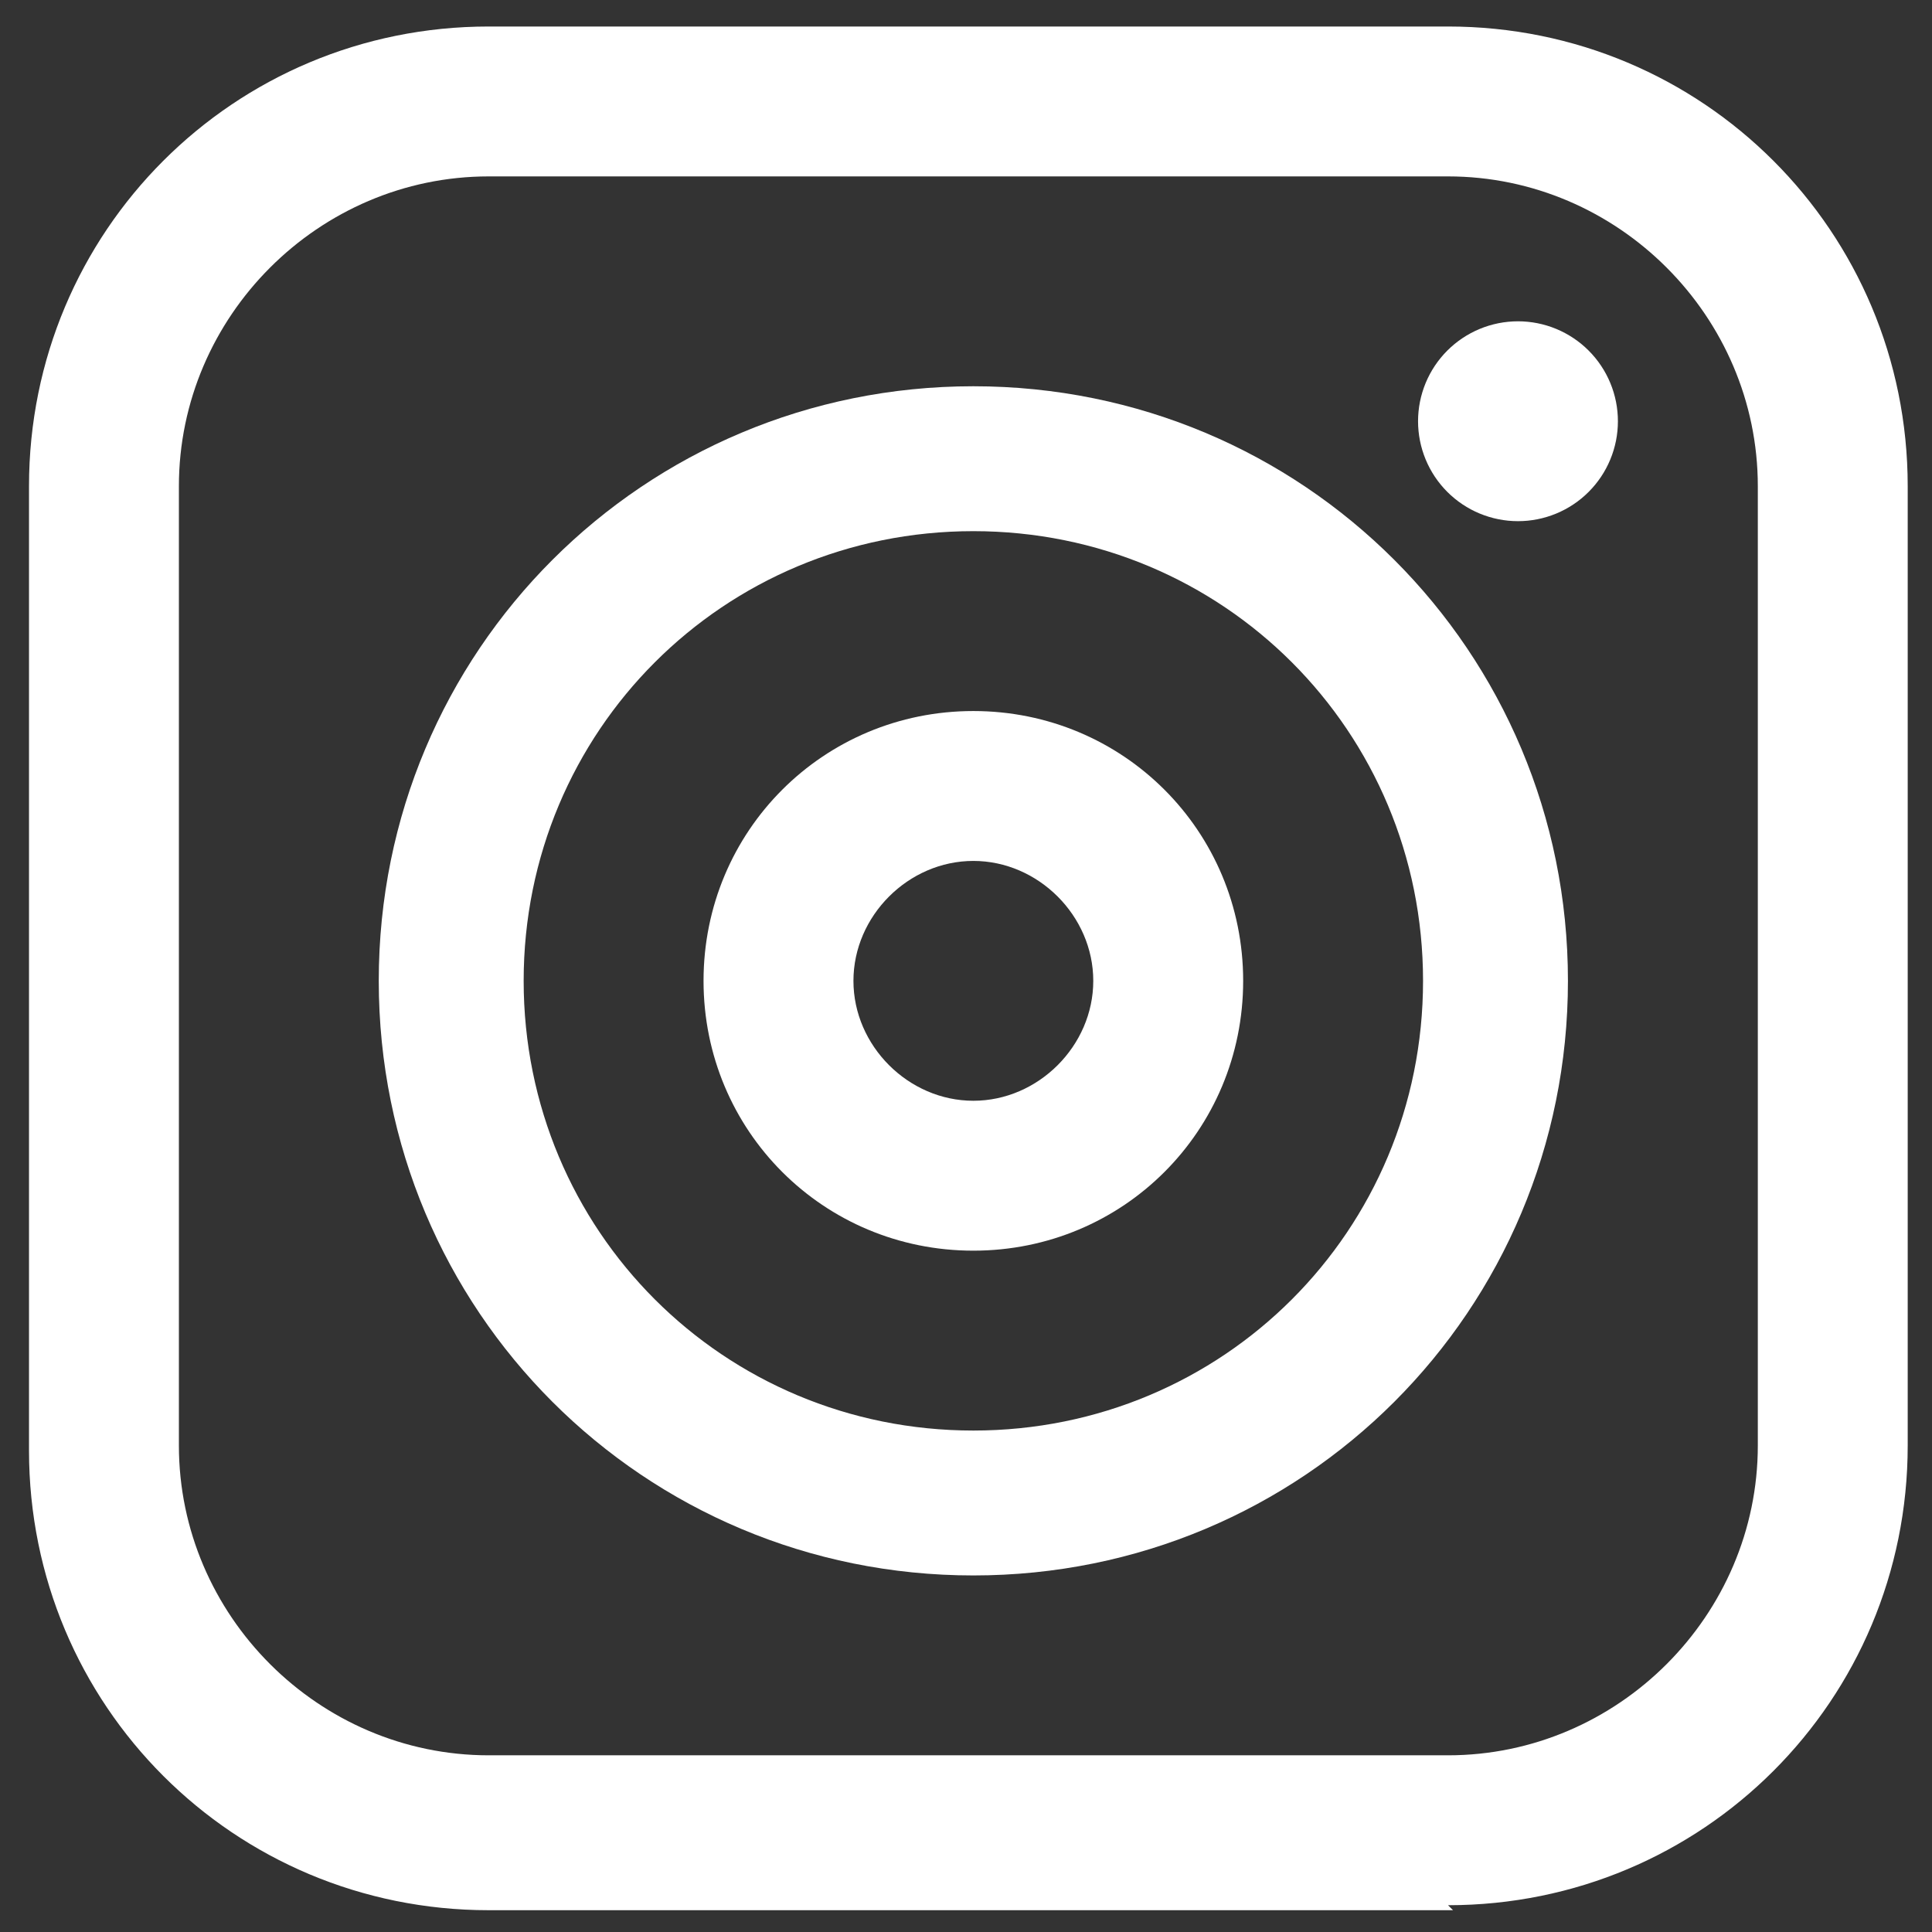 <svg xmlns="http://www.w3.org/2000/svg" xmlns:xlink="http://www.w3.org/1999/xlink" width="1080" zoomAndPan="magnify" viewBox="0 0 810 810" height="1080" preserveAspectRatio="xMidYMid meet" version="1.2"><rect x="0" y="0" width="810" height="810" fill="#333333" stroke="none"/><defs><clipPath id="607864af00"><path d="M 12 11.113 L 800 11.113 L 800 800.863 L 12 800.863 Z M 12 11.113 "/></clipPath></defs><g id="3350449f4a"><g clip-rule="nonzero" clip-path="url(#607864af00)"><path style=" stroke:none;fill-rule:nonzero;fill:#ffffff;fill-opacity:1;" d="M 609.188 800.863 L 204.887 800.863 C 98.047 800.863 12.16 714.977 12.16 608.141 L 12.16 203.836 C 12.16 97 98.047 11.113 204.887 11.113 L 607.094 11.113 C 713.93 11.113 799.816 97 799.816 203.836 L 799.816 606.043 C 799.816 712.879 713.93 798.77 607.094 798.77 Z M 204.887 73.957 C 133.66 73.957 75.004 132.613 75.004 203.836 L 75.004 606.043 C 75.004 677.27 133.66 735.922 204.887 735.922 L 607.094 735.922 C 678.316 735.922 736.973 677.27 736.973 606.043 L 736.973 203.836 C 736.973 132.613 678.316 73.957 607.094 73.957 Z M 204.887 73.957 "/></g><path style=" stroke:none;fill-rule:nonzero;fill:#ffffff;fill-opacity:1;" d="M 408.082 660.512 C 269.824 660.512 158.797 549.484 158.797 411.227 C 158.797 272.969 269.824 161.941 408.082 161.941 C 546.344 161.941 657.367 272.969 657.367 411.227 C 657.367 549.484 546.344 660.512 408.082 660.512 Z M 408.082 222.691 C 303.344 222.691 219.547 306.484 219.547 411.227 C 219.547 515.969 303.344 599.762 408.082 599.762 C 512.824 599.762 596.617 515.969 596.617 411.227 C 596.617 306.484 512.824 222.691 408.082 222.691 Z M 408.082 222.691 "/><path style=" stroke:none;fill-rule:nonzero;fill:#ffffff;fill-opacity:1;" d="M 408.082 524.348 C 345.238 524.348 294.961 474.07 294.961 411.227 C 294.961 348.379 345.238 298.105 408.082 298.105 C 470.93 298.105 521.203 348.379 521.203 411.227 C 521.203 474.07 470.93 524.348 408.082 524.348 Z M 408.082 360.949 C 380.852 360.949 357.809 383.992 357.809 411.227 C 357.809 438.457 380.852 461.5 408.082 461.5 C 435.316 461.5 458.359 438.457 458.359 411.227 C 458.359 383.992 435.316 360.949 408.082 360.949 Z M 408.082 360.949 "/><path style=" stroke:none;fill-rule:nonzero;fill:#ffffff;fill-opacity:1;" d="M 678.316 176.605 C 678.316 177.977 678.25 179.348 678.113 180.711 C 677.98 182.078 677.777 183.434 677.512 184.777 C 677.242 186.125 676.91 187.453 676.512 188.766 C 676.113 190.078 675.652 191.371 675.125 192.637 C 674.602 193.906 674.016 195.145 673.367 196.355 C 672.723 197.566 672.016 198.742 671.254 199.883 C 670.492 201.023 669.676 202.121 668.805 203.184 C 667.934 204.246 667.016 205.262 666.043 206.23 C 665.074 207.199 664.059 208.121 663 208.992 C 661.938 209.863 660.836 210.68 659.695 211.441 C 658.555 212.203 657.379 212.906 656.168 213.555 C 654.961 214.199 653.719 214.785 652.453 215.312 C 651.184 215.836 649.895 216.301 648.582 216.695 C 647.27 217.094 645.938 217.43 644.594 217.695 C 643.246 217.965 641.891 218.164 640.527 218.301 C 639.16 218.434 637.793 218.5 636.418 218.5 C 635.047 218.5 633.68 218.434 632.312 218.301 C 630.949 218.164 629.59 217.965 628.246 217.695 C 626.898 217.43 625.57 217.094 624.258 216.695 C 622.945 216.301 621.652 215.836 620.387 215.312 C 619.117 214.785 617.879 214.199 616.668 213.555 C 615.461 212.906 614.285 212.203 613.145 211.441 C 612.004 210.68 610.902 209.863 609.84 208.992 C 608.781 208.121 607.766 207.199 606.793 206.23 C 605.824 205.262 604.902 204.246 604.031 203.184 C 603.164 202.121 602.348 201.023 601.582 199.883 C 600.82 198.742 600.117 197.566 599.469 196.355 C 598.824 195.145 598.238 193.906 597.711 192.637 C 597.188 191.371 596.727 190.078 596.328 188.766 C 595.93 187.453 595.594 186.125 595.328 184.777 C 595.059 183.434 594.859 182.078 594.727 180.711 C 594.59 179.348 594.523 177.977 594.523 176.605 C 594.523 175.234 594.59 173.863 594.727 172.5 C 594.859 171.133 595.059 169.777 595.328 168.43 C 595.594 167.086 595.93 165.758 596.328 164.441 C 596.727 163.129 597.188 161.84 597.711 160.57 C 598.238 159.305 598.824 158.066 599.469 156.855 C 600.117 155.645 600.82 154.469 601.582 153.328 C 602.348 152.188 603.164 151.086 604.031 150.027 C 604.902 148.965 605.824 147.949 606.793 146.98 C 607.766 146.008 608.781 145.09 609.84 144.219 C 610.902 143.348 612.004 142.531 613.145 141.77 C 614.285 141.008 615.461 140.301 616.668 139.656 C 617.879 139.008 619.117 138.422 620.387 137.898 C 621.652 137.371 622.945 136.91 624.258 136.512 C 625.57 136.113 626.898 135.781 628.246 135.512 C 629.59 135.246 630.949 135.043 632.312 134.91 C 633.68 134.777 635.047 134.707 636.418 134.707 C 637.793 134.707 639.16 134.777 640.527 134.91 C 641.891 135.043 643.246 135.246 644.594 135.512 C 645.938 135.781 647.27 136.113 648.582 136.512 C 649.895 136.91 651.184 137.371 652.453 137.898 C 653.719 138.422 654.961 139.008 656.168 139.656 C 657.379 140.301 658.555 141.008 659.695 141.77 C 660.836 142.531 661.938 143.348 663 144.219 C 664.059 145.09 665.074 146.008 666.043 146.98 C 667.016 147.949 667.934 148.965 668.805 150.027 C 669.676 151.086 670.492 152.188 671.254 153.328 C 672.016 154.469 672.723 155.645 673.367 156.855 C 674.016 158.066 674.602 159.305 675.125 160.57 C 675.652 161.84 676.113 163.129 676.512 164.441 C 676.91 165.758 677.242 167.086 677.512 168.43 C 677.777 169.777 677.98 171.133 678.113 172.5 C 678.25 173.863 678.316 175.234 678.316 176.605 Z M 678.316 176.605 "/></g></svg>